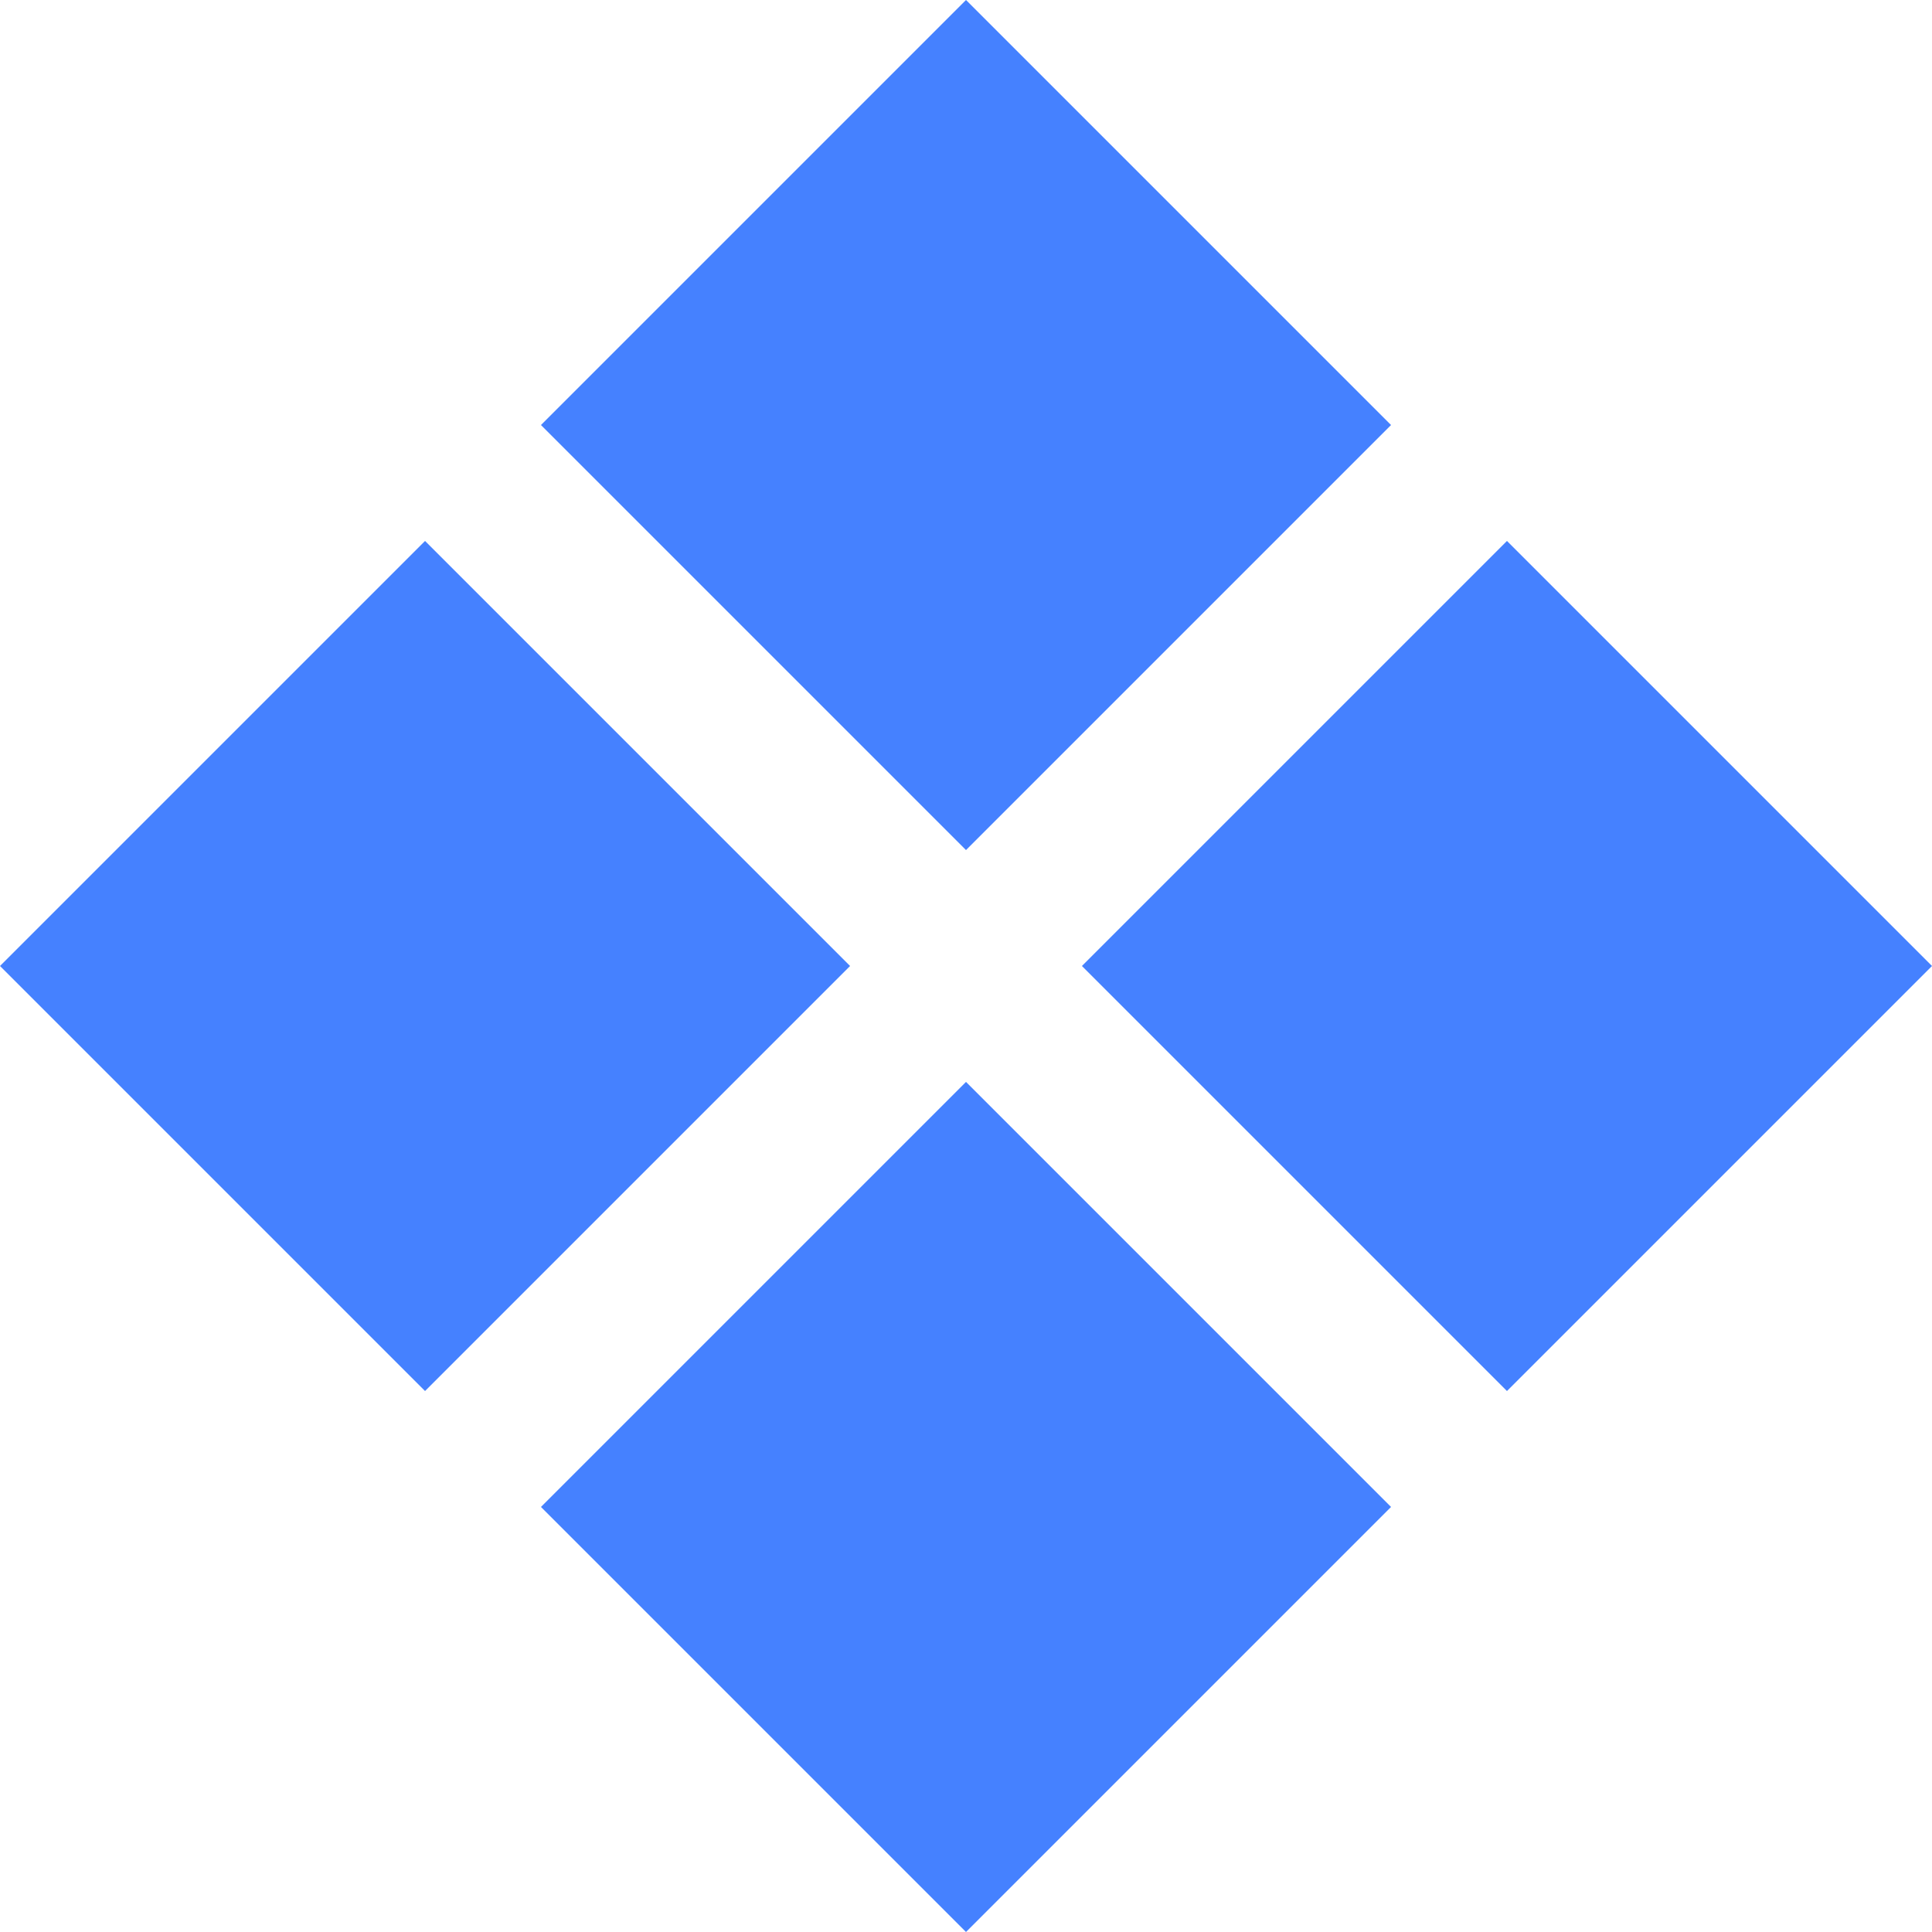 <?xml version="1.0" encoding="utf-8"?>
<!-- Generator: Adobe Illustrator 25.4.1, SVG Export Plug-In . SVG Version: 6.00 Build 0)  -->
<svg version="1.1" id="Layer_1" xmlns="http://www.w3.org/2000/svg" xmlns:xlink="http://www.w3.org/1999/xlink" x="0px" y="0px"
	 viewBox="0 0 70 70" style="enable-background:new 0 0 70 70;" xml:space="preserve">
<style type="text/css">
	.st0{clip-path:url(#SVGID_00000175303635132482780510000018262552834321418125_);}
	.st1{fill:#4581FF;}
</style>
<g>
	<defs>
		<rect id="SVGID_1_" width="70" height="70"/>
	</defs>
	<clipPath id="SVGID_00000069399022532889268310000006016204619126436023_">
		<use xlink:href="#SVGID_1_"  style="overflow:visible;"/>
	</clipPath>
	<g style="clip-path:url(#SVGID_00000069399022532889268310000006016204619126436023_);">
		<path class="st1" d="M54.6,50.4L39.2,35l15.4-15.4L70,35L54.6,50.4z M15.4,50.4L0,35l15.4-15.4L30.8,35L15.4,50.4z M35,70
			L19.6,54.6L35,39.2l15.4,15.4L35,70z M35,30.8L19.6,15.4L35,0l15.4,15.4L35,30.8z"/>
	</g>
</g>
</svg>
